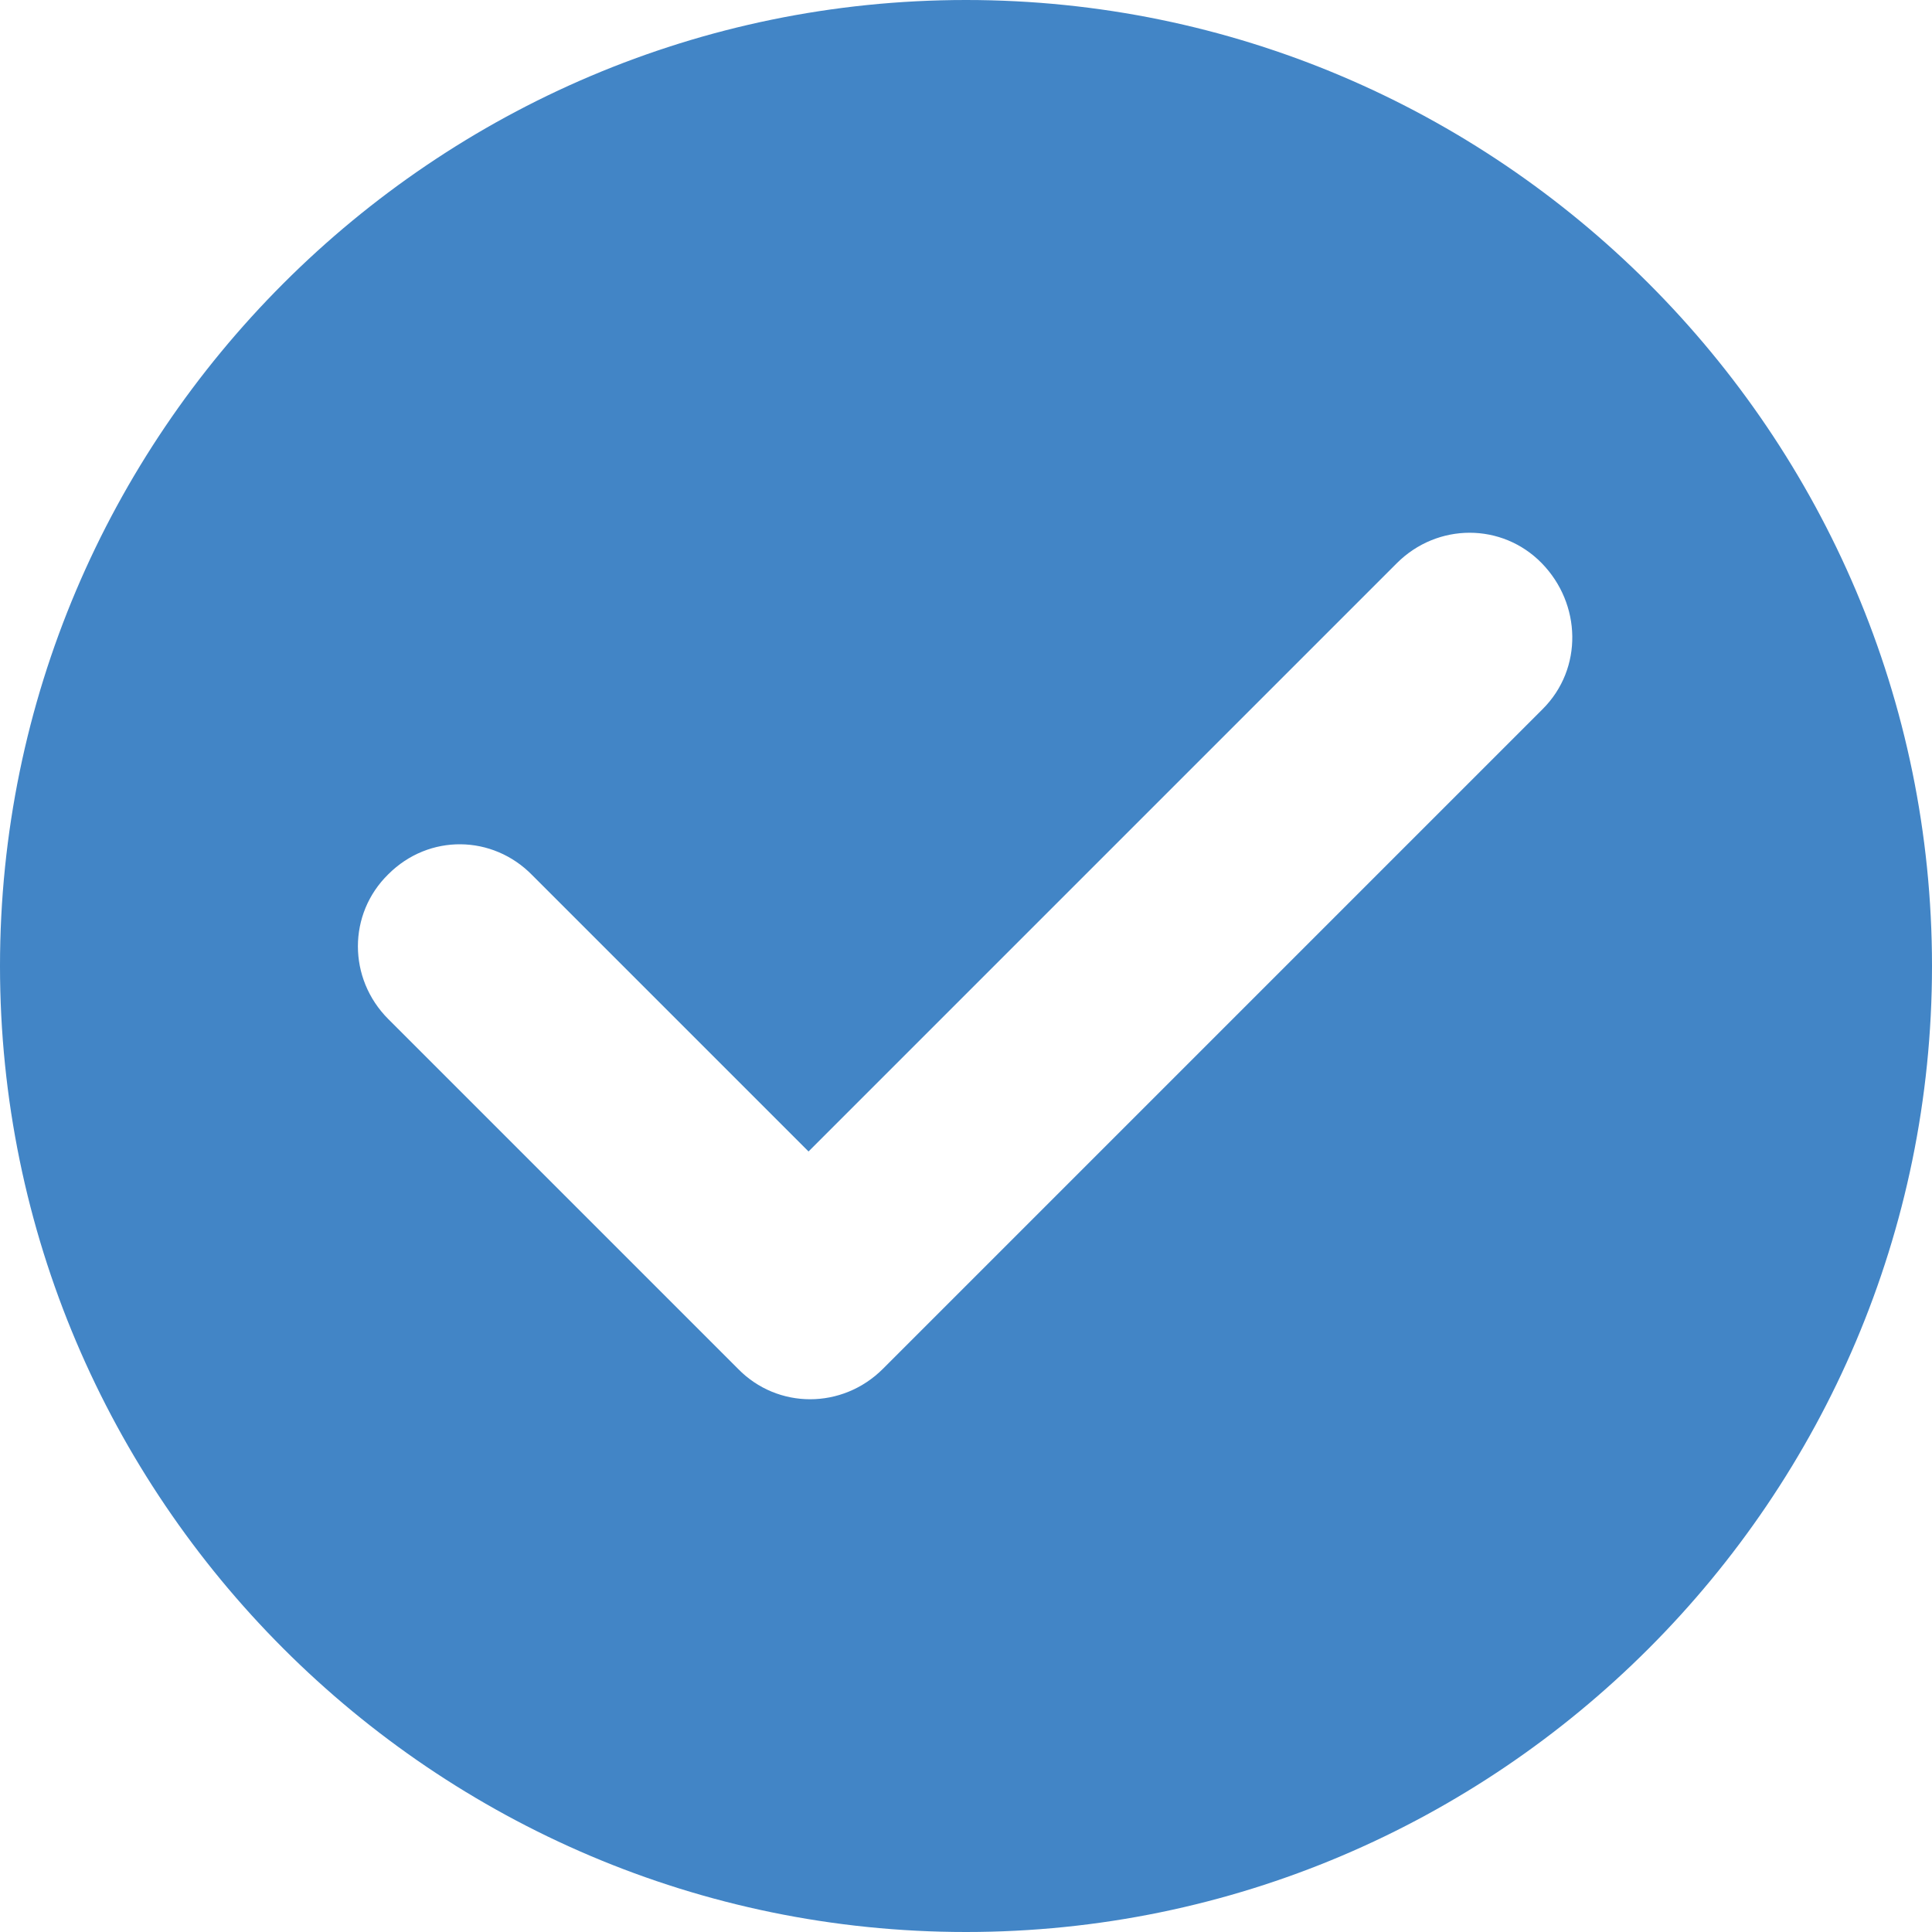 <?xml version="1.0" encoding="UTF-8" standalone="no"?>
<svg xmlns="http://www.w3.org/2000/svg" xmlns:xlink="http://www.w3.org/1999/xlink" class="icon" viewBox="0 0 1024 1024" version="1.1" width="200" height="200">
  <path d="M512 0C229.888 0 0 229.888 0 512s229.888 512 512 512 512-229.888 512-512S794.112 0 512 0z m305.664 375.808l-349.696 349.696c-21.504 21.504-55.808 21.504-76.8 0l-185.344-185.344c-21.504-21.504-21.504-55.808 0-76.8 21.504-21.504 55.296-20.992 76.288 0.512l146.432 146.432 311.808-311.808c21.504-21.504 55.808-21.504 76.8 0s22.016 55.808 0.512 77.312z" fill="#4285c6"></path>
</svg>
